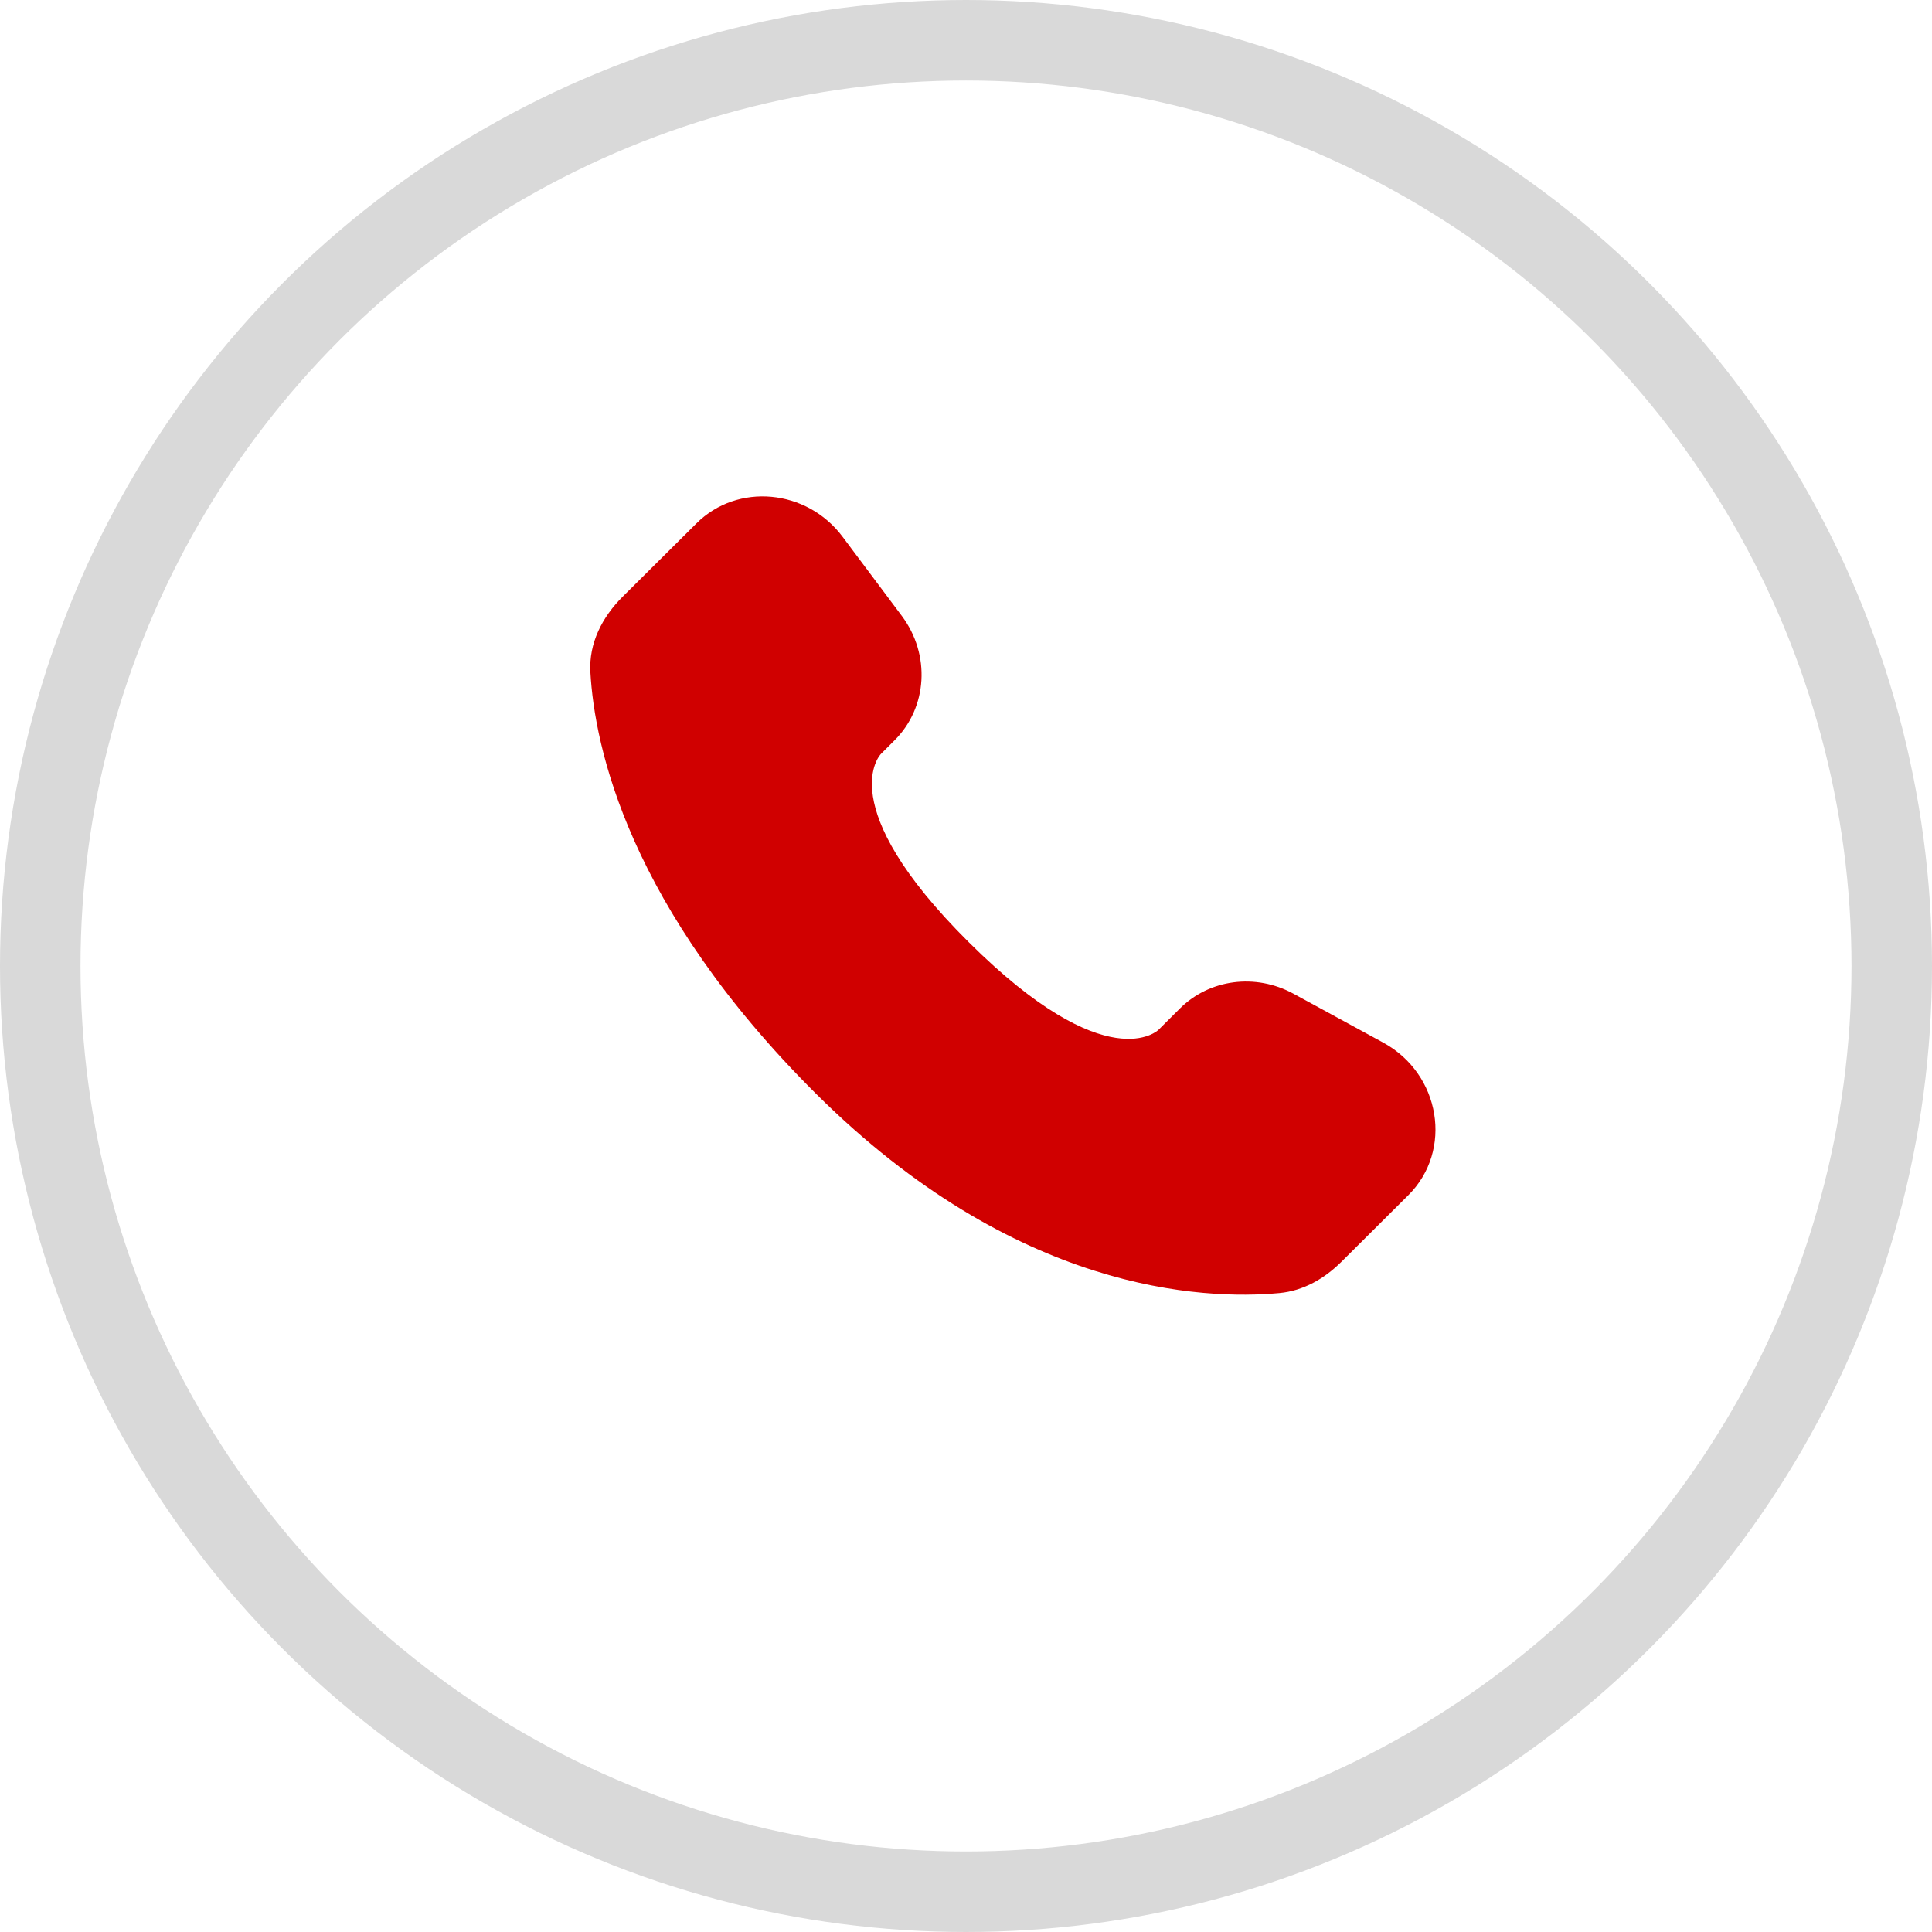 <svg width="24" height="24" viewBox="0 0 24 24" fill="none" xmlns="http://www.w3.org/2000/svg">
<circle cx="12" cy="12" r="11.5" stroke="black" stroke-opacity="0.15"/>
<path d="M14.657 12.528L14.391 12.793C14.391 12.793 13.76 13.42 12.036 11.706C10.312 9.993 10.944 9.365 10.944 9.365L11.111 9.198C11.523 8.789 11.562 8.131 11.202 7.65L10.467 6.668C10.022 6.073 9.161 5.994 8.651 6.502L7.735 7.412C7.482 7.664 7.313 7.989 7.334 8.351C7.386 9.277 7.805 11.268 10.141 13.591C12.618 16.053 14.943 16.151 15.893 16.063C16.194 16.035 16.455 15.882 16.666 15.672L17.494 14.848C18.054 14.292 17.897 13.339 17.18 12.95L16.066 12.343C15.596 12.088 15.024 12.163 14.657 12.528Z" fill="#D00000"/>
</svg>
